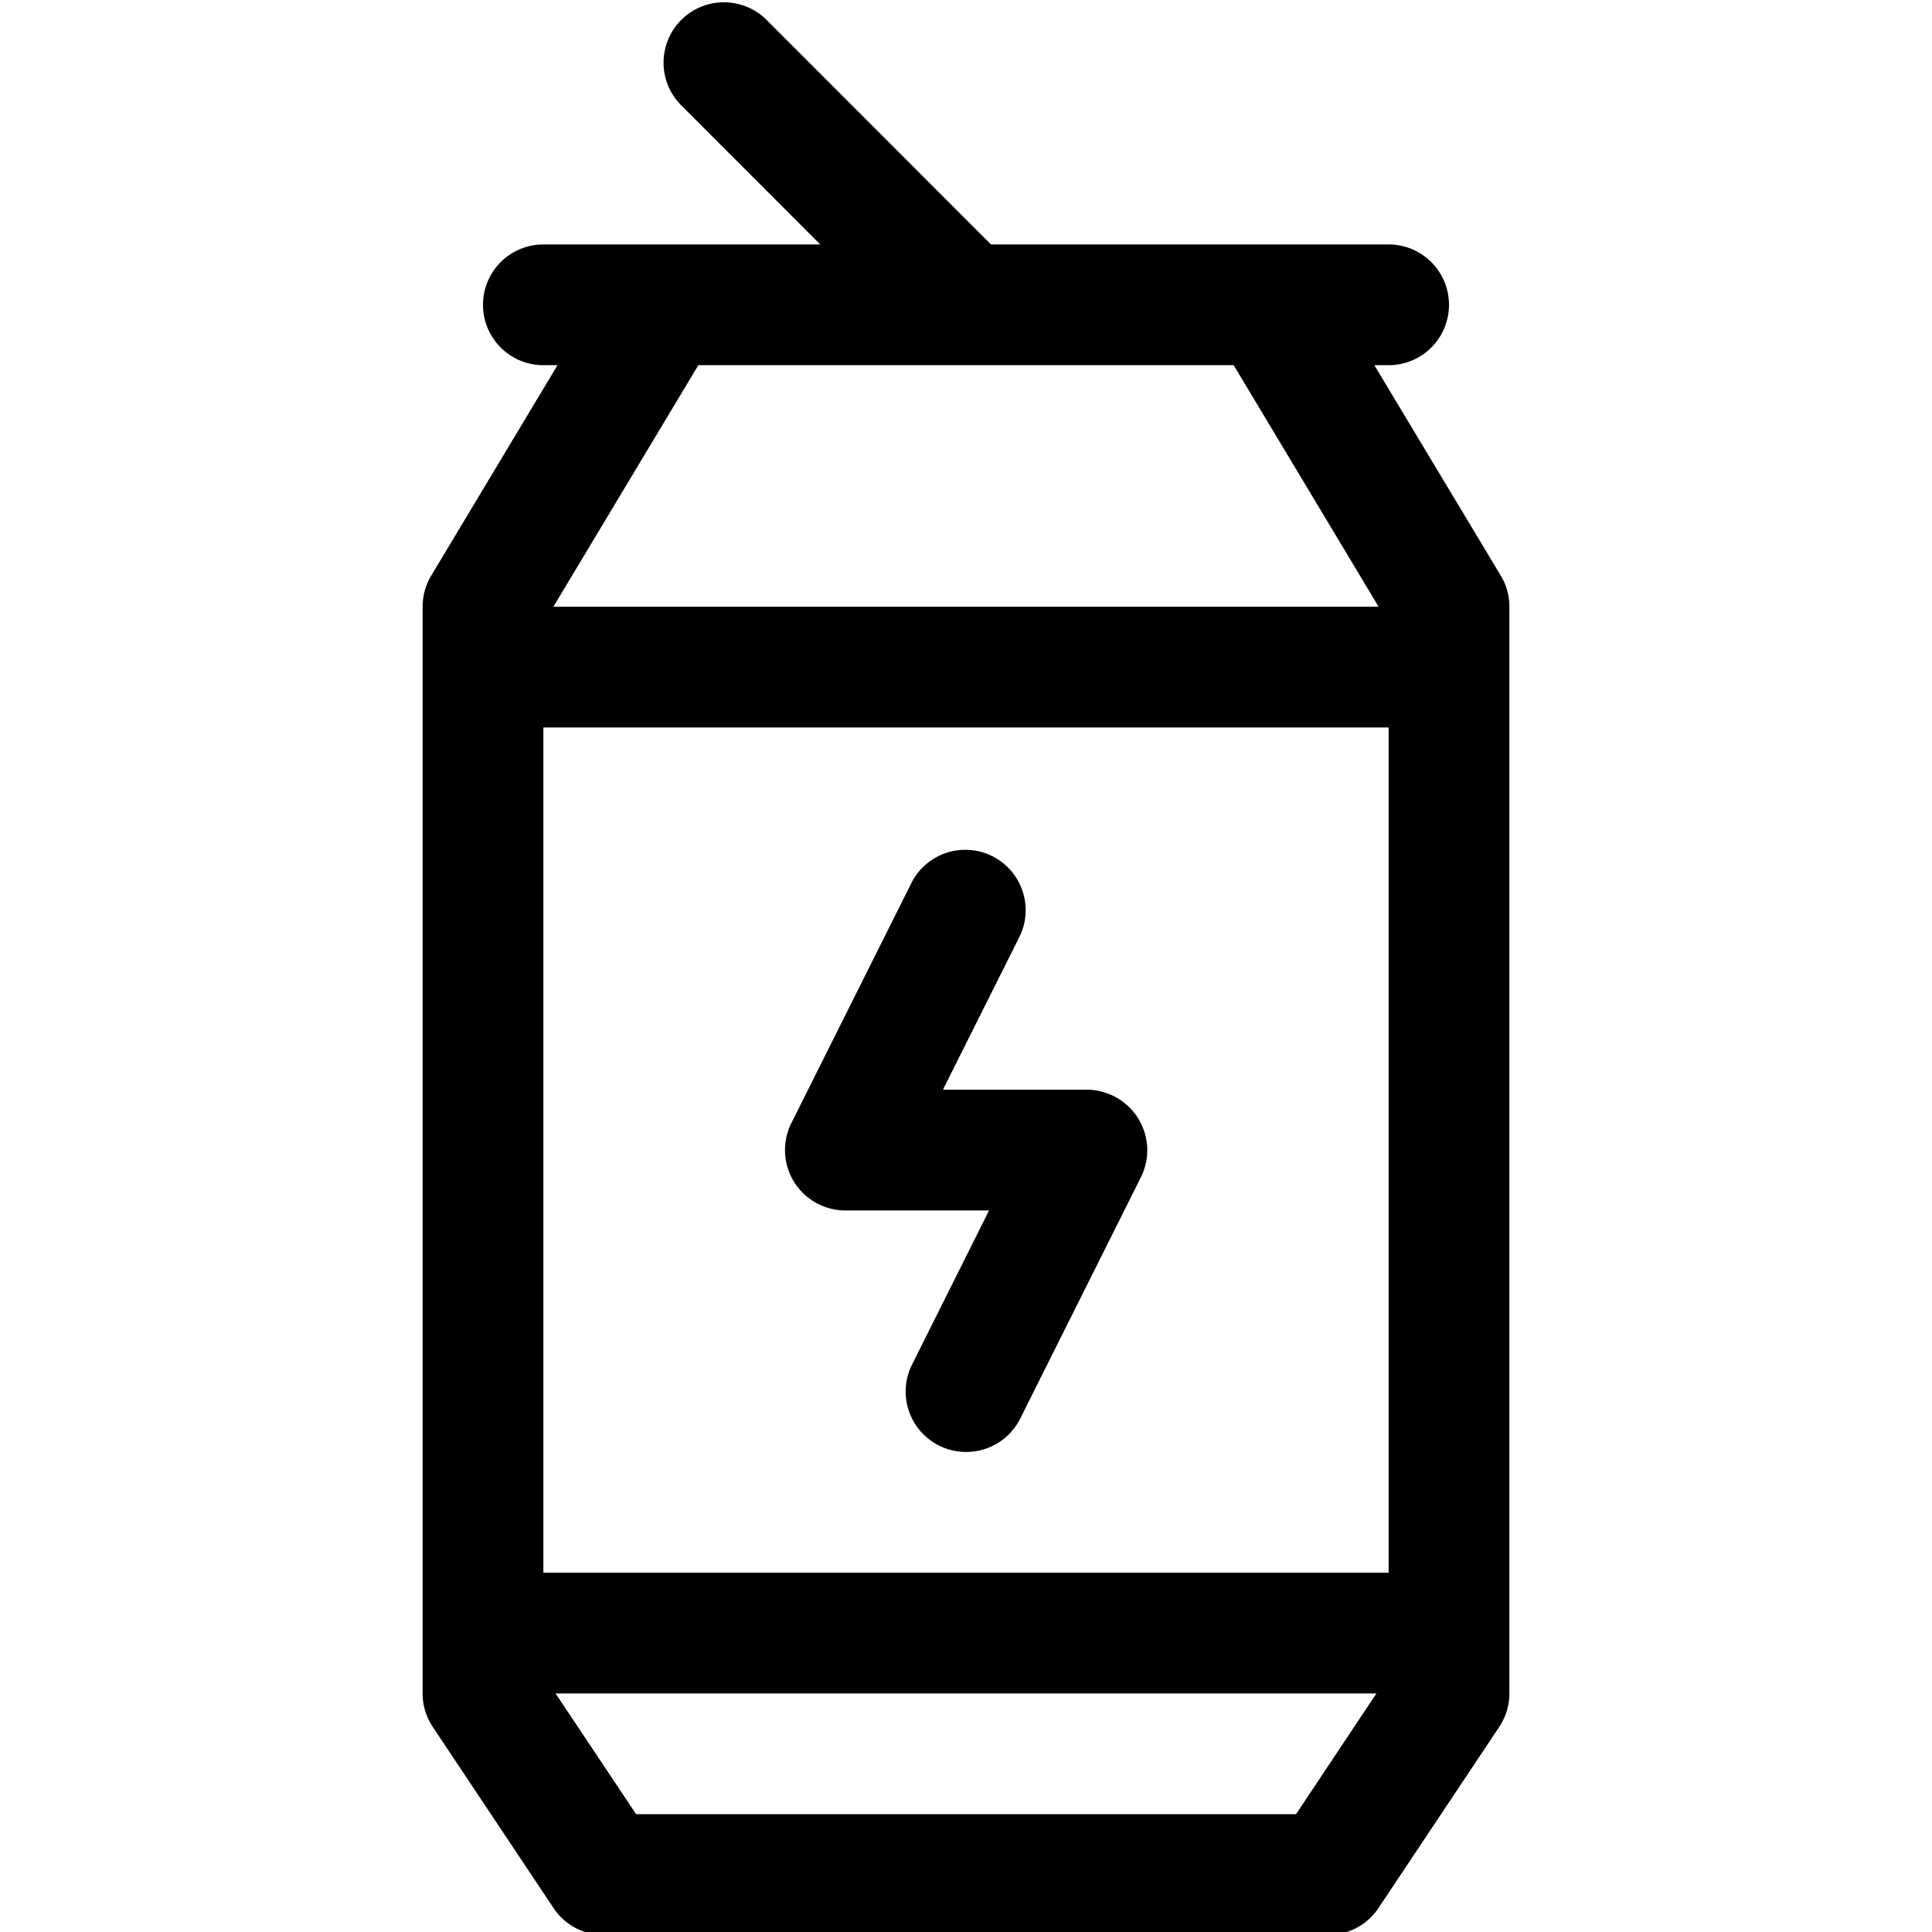 <svg id="Layer_1" data-name="Layer 1" xmlns="http://www.w3.org/2000/svg" viewBox="0 0 512 512"><path d="M397.73,152.56,364.22,96.78H368a16,16,0,0,0,0-32H262.62L203.33,5.46A16,16,0,1,0,180.7,28.08l36.68,36.7H144a16,16,0,0,0,0,32h3.74l-33.47,55.78a16,16,0,0,0-2.27,8.22v288a15.9,15.9,0,0,0,2.69,8.87l32,48A16,16,0,0,0,160,512.78H352a16,16,0,0,0,13.31-7.13l32-48a15.9,15.9,0,0,0,2.69-8.87v-288A15.78,15.78,0,0,0,397.73,152.56ZM185.06,96.78H326.94l38.4,64H146.66Zm158.4,384H168.58l-21.35-32H364.77Zm24.54-64H144v-224H368Z"/><path d="M301.63,296.4A16.1,16.1,0,0,0,288,288.78H249.89L270.3,248a16,16,0,0,0-28.6-14.33l-32,64A16,16,0,0,0,224,320.78h38.11L241.7,361.62a16,16,0,0,0,7.16,21.47,15.77,15.77,0,0,0,7.14,1.69A16,16,0,0,0,270.34,376l32-64A16,16,0,0,0,301.63,296.4Z"/></svg>